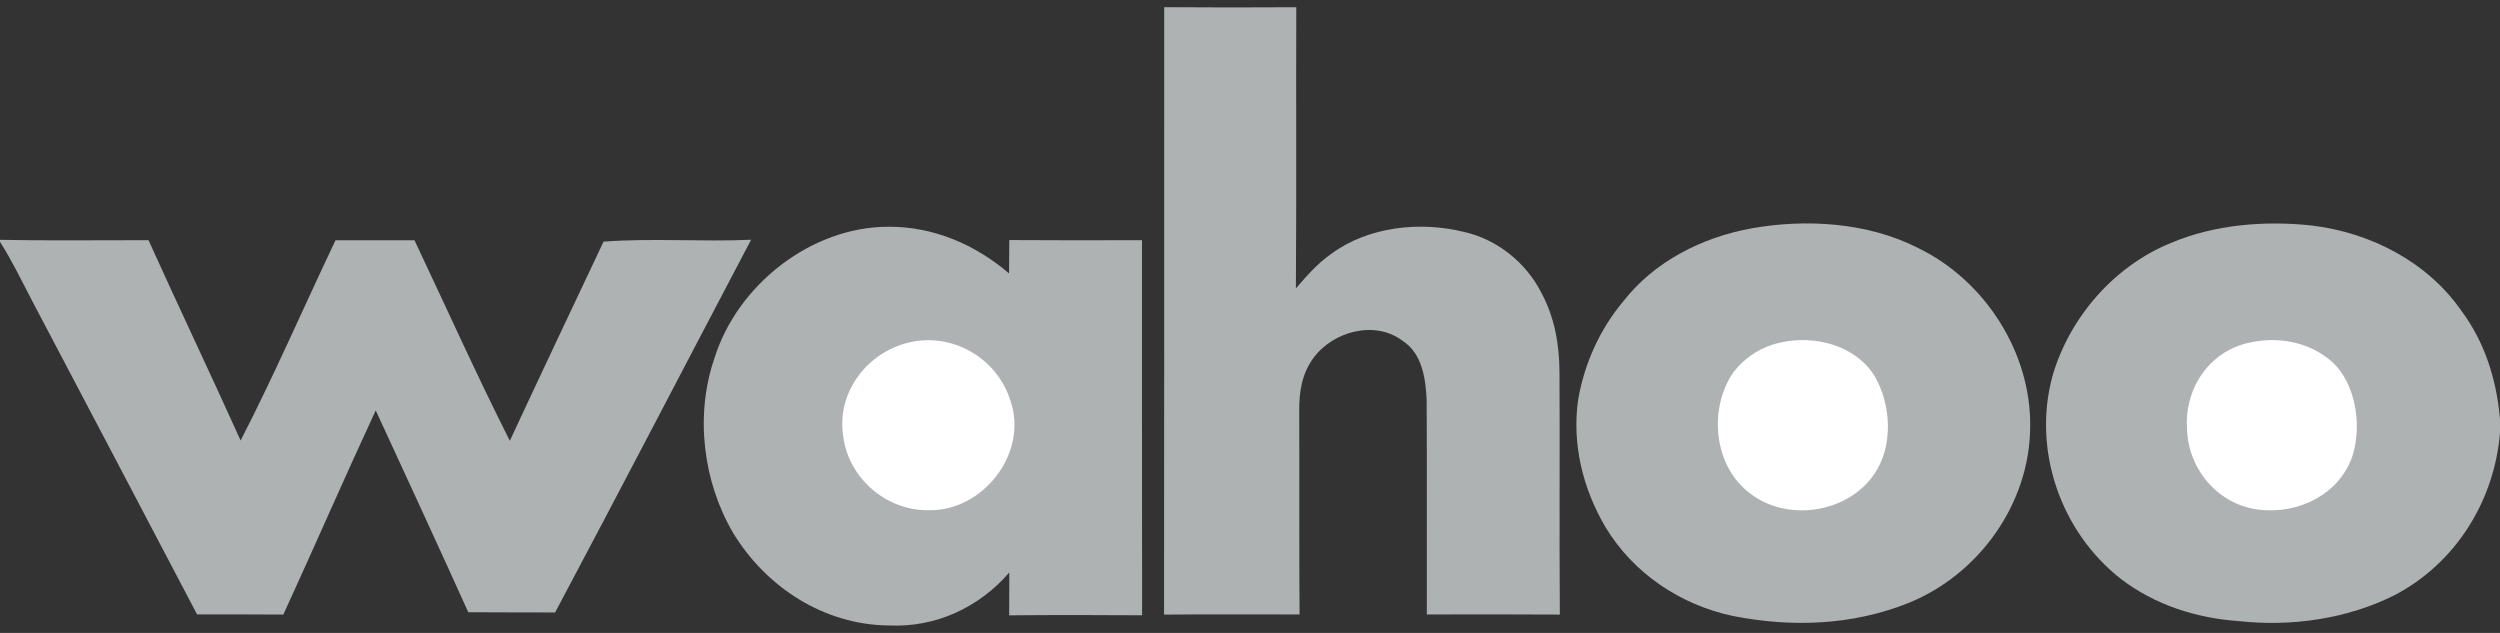 <svg xmlns="http://www.w3.org/2000/svg" width="158" height="40" viewBox="0 0 158 40" fill="none">
  <rect x="0" y="0" width="158" height="40" fill="#333333" stroke="none"/>
  <g clip-path="url(#clip0_32747_52534)">
    <path d="M73.575 0.454C76.356 0.475 79.141 0.475 81.925 0.457C81.904 6.38 81.942 12.304 81.9 18.227C82.588 17.43 83.263 16.65 84.137 16.043C86.475 14.312 89.751 13.975 92.521 14.656C94.6 15.12 96.426 16.577 97.395 18.466C98.245 20.025 98.55 21.745 98.56 23.511C98.588 28.62 98.543 33.732 98.582 38.841C95.78 38.823 92.978 38.83 90.176 38.834C90.169 34.315 90.19 29.793 90.165 25.274C90.102 23.936 89.885 22.356 88.67 21.559C86.925 20.211 84.253 20.93 83.01 22.623C82.283 23.613 82.1 24.761 82.111 25.965C82.128 30.256 82.1 34.547 82.132 38.834C79.277 38.834 76.423 38.816 73.568 38.844C73.586 26.05 73.572 13.252 73.575 0.454Z" fill="#AEB2B2"/>
    <path d="M146.1 14.252C149.819 14.702 153.386 16.528 155.556 19.635C157.052 21.647 157.782 24.003 158 26.482V27.335C157.656 31.639 155.208 35.579 151.367 37.598C148.379 39.115 144.822 39.617 141.508 39.255C138.822 39.072 136.199 38.237 134.043 36.59C130.237 33.616 128.447 28.472 129.711 23.785C130.781 20.067 133.618 16.805 137.217 15.348C139.967 14.186 143.158 13.933 146.1 14.252Z" fill="#AEB2B2"/>
    <path d="M56.174 14.33C59.011 14.323 61.637 15.457 63.772 17.279C63.775 16.577 63.779 15.874 63.786 15.172C66.581 15.193 69.379 15.186 72.174 15.179C72.177 23.079 72.17 30.983 72.181 38.886C69.379 38.869 66.577 38.862 63.779 38.89C63.779 37.987 63.782 37.082 63.789 36.179C61.879 38.395 59.12 39.673 56.177 39.529C52.101 39.497 48.435 37.131 46.343 33.697C44.419 30.428 43.913 26.222 45.159 22.623C46.609 17.995 51.276 14.319 56.174 14.33Z" fill="#AEB2B2"/>
    <path d="M110.664 14.438C114.119 13.813 118.037 14.052 121.211 15.667C125.446 17.714 128.392 22.289 128.307 27.022C128.265 31.854 125.059 36.313 120.611 38.11C117.054 39.532 113.227 39.662 109.495 38.925C106.198 38.219 103.234 36.239 101.479 33.335C100.043 30.909 99.334 28.069 99.741 25.249C100.141 22.956 101.107 20.811 102.606 19.027C104.562 16.52 107.574 15.004 110.664 14.438Z" fill="#AEB2B2"/>
    <path d="M0 15.158C3.128 15.218 6.257 15.176 9.385 15.179C11.299 19.41 13.297 23.606 15.207 27.84C17.341 23.697 19.199 19.396 21.204 15.186C22.868 15.183 24.532 15.183 26.196 15.186C28.194 19.41 30.115 23.683 32.221 27.858C34.174 23.659 36.168 19.459 38.145 15.271C41.203 15.039 44.388 15.292 47.47 15.151C43.338 22.999 39.251 30.878 35.083 38.707C33.254 38.697 31.424 38.711 29.595 38.693C27.671 34.431 25.705 30.186 23.746 25.937C21.758 30.221 19.876 34.55 17.907 38.841C16.091 38.823 14.273 38.834 12.454 38.83C8.988 32.229 5.509 25.611 2.033 19.017C1.376 17.756 0.762 16.482 0 15.281V15.158Z" fill="#AEB2B2"/>
    <path d="M57.409 21.654C60.169 20.976 63.013 22.619 63.859 25.319C65.014 28.651 62.097 32.356 58.638 32.247C55.914 32.254 53.516 30.108 53.266 27.384C52.943 24.712 54.843 22.275 57.409 21.654Z" fill="white"/>
    <path d="M112.539 21.647C114.674 21.169 117.226 21.798 118.452 23.729C119.533 25.551 119.677 28.174 118.452 29.965C116.777 32.426 112.971 33.009 110.622 31.194C108.294 29.484 107.954 25.825 109.558 23.518C110.299 22.57 111.352 21.889 112.539 21.647Z" fill="white"/>
    <path d="M142.383 21.612C143.956 21.306 145.694 21.591 146.997 22.56C148.759 23.761 149.255 26.482 148.784 28.427C148.191 30.913 145.712 32.366 143.247 32.247C140.431 32.177 138.265 29.817 138.216 27.036C138.072 24.424 139.753 22.054 142.383 21.612Z" fill="white"/>
  </g>
  <defs>
    <clipPath id="clip0_32747_52534">
      <rect width="158" height="39.324" fill="white" transform="translate(0 0.338)"/>
    </clipPath>
  </defs>
</svg>